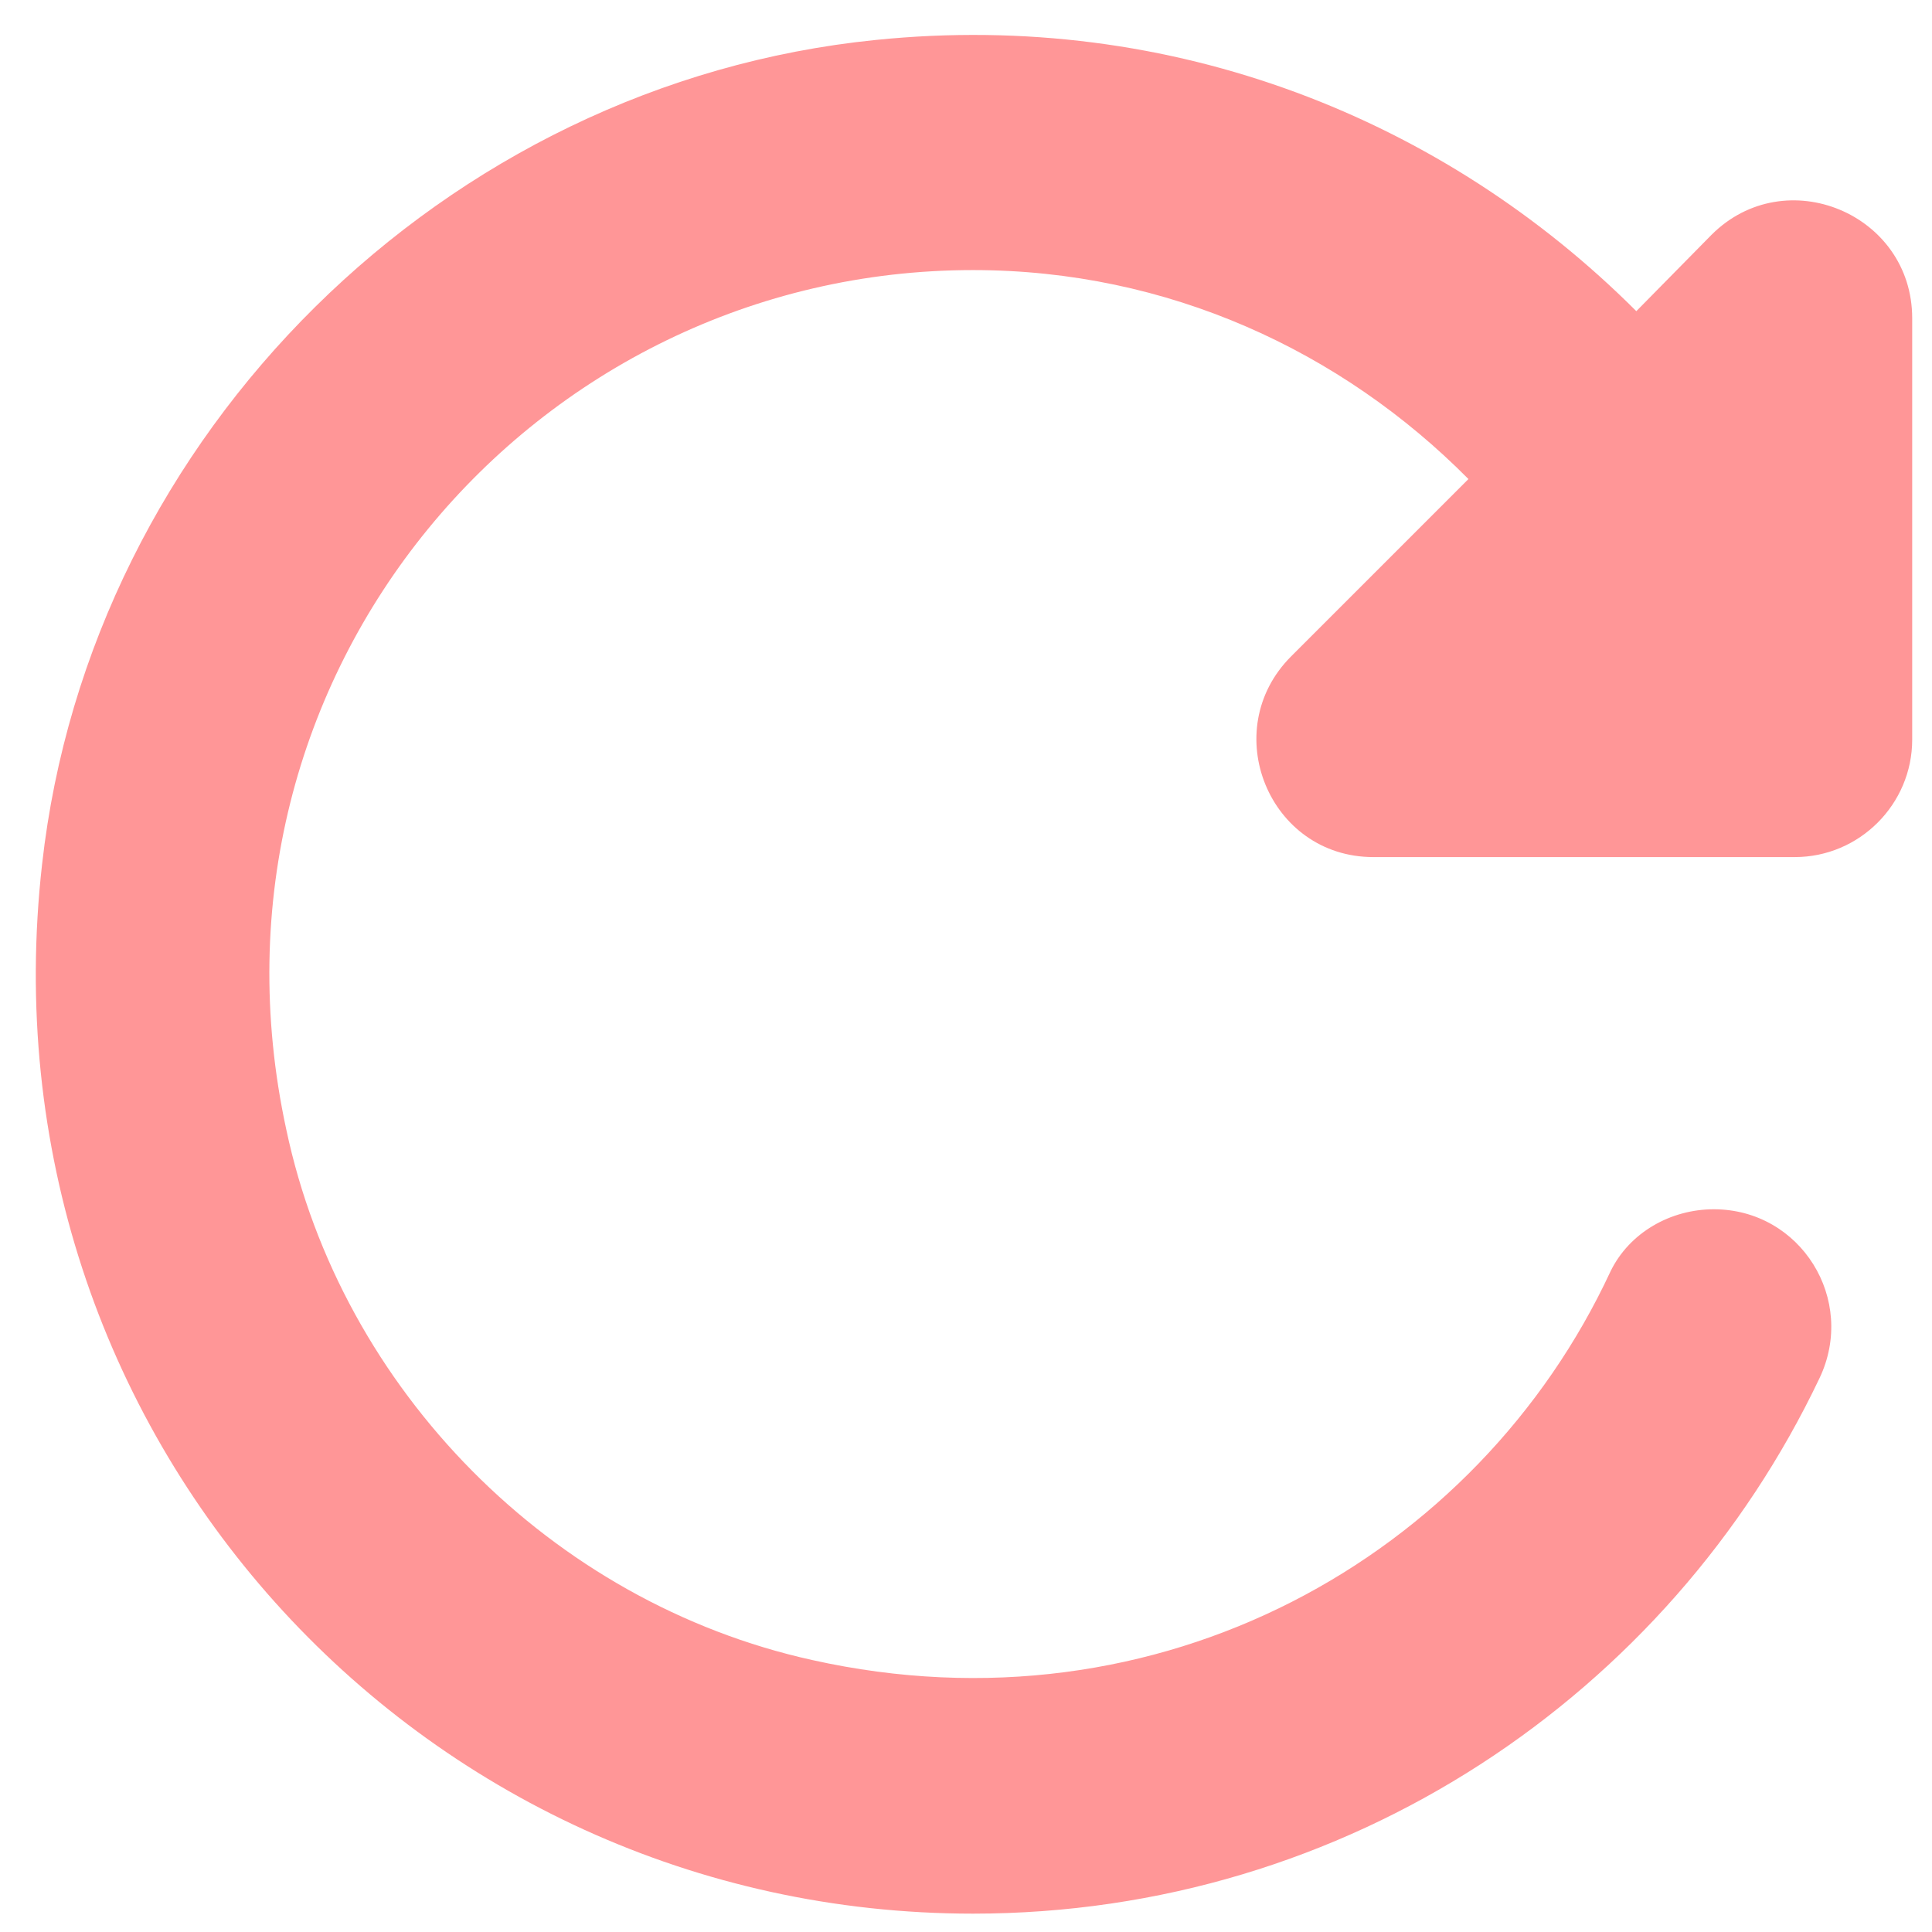 <svg width="48" height="48" viewBox="0 0 48 48" fill="none" xmlns="http://www.w3.org/2000/svg">
<path d="M40.654 7.731C35.9 2.977 29.162 0.235 21.754 0.993C11.05 2.073 2.242 10.764 1.046 21.468C-0.558 35.614 10.379 47.544 24.175 47.544C33.479 47.544 41.471 42.089 45.204 34.243C46.137 32.289 44.737 30.044 42.579 30.044C41.5 30.044 40.479 30.627 40.012 31.589C36.717 38.677 28.812 43.169 20.179 41.243C13.704 39.814 8.483 34.535 7.112 28.06C4.662 16.744 13.267 6.71 24.175 6.71C29.017 6.71 33.333 8.723 36.483 11.902L32.079 16.306C30.242 18.143 31.525 21.294 34.121 21.294H44.592C46.196 21.294 47.508 19.981 47.508 18.377V7.906C47.508 5.31 44.358 3.998 42.521 5.835L40.654 7.731Z" fill="#FF9697"/>
</svg>
